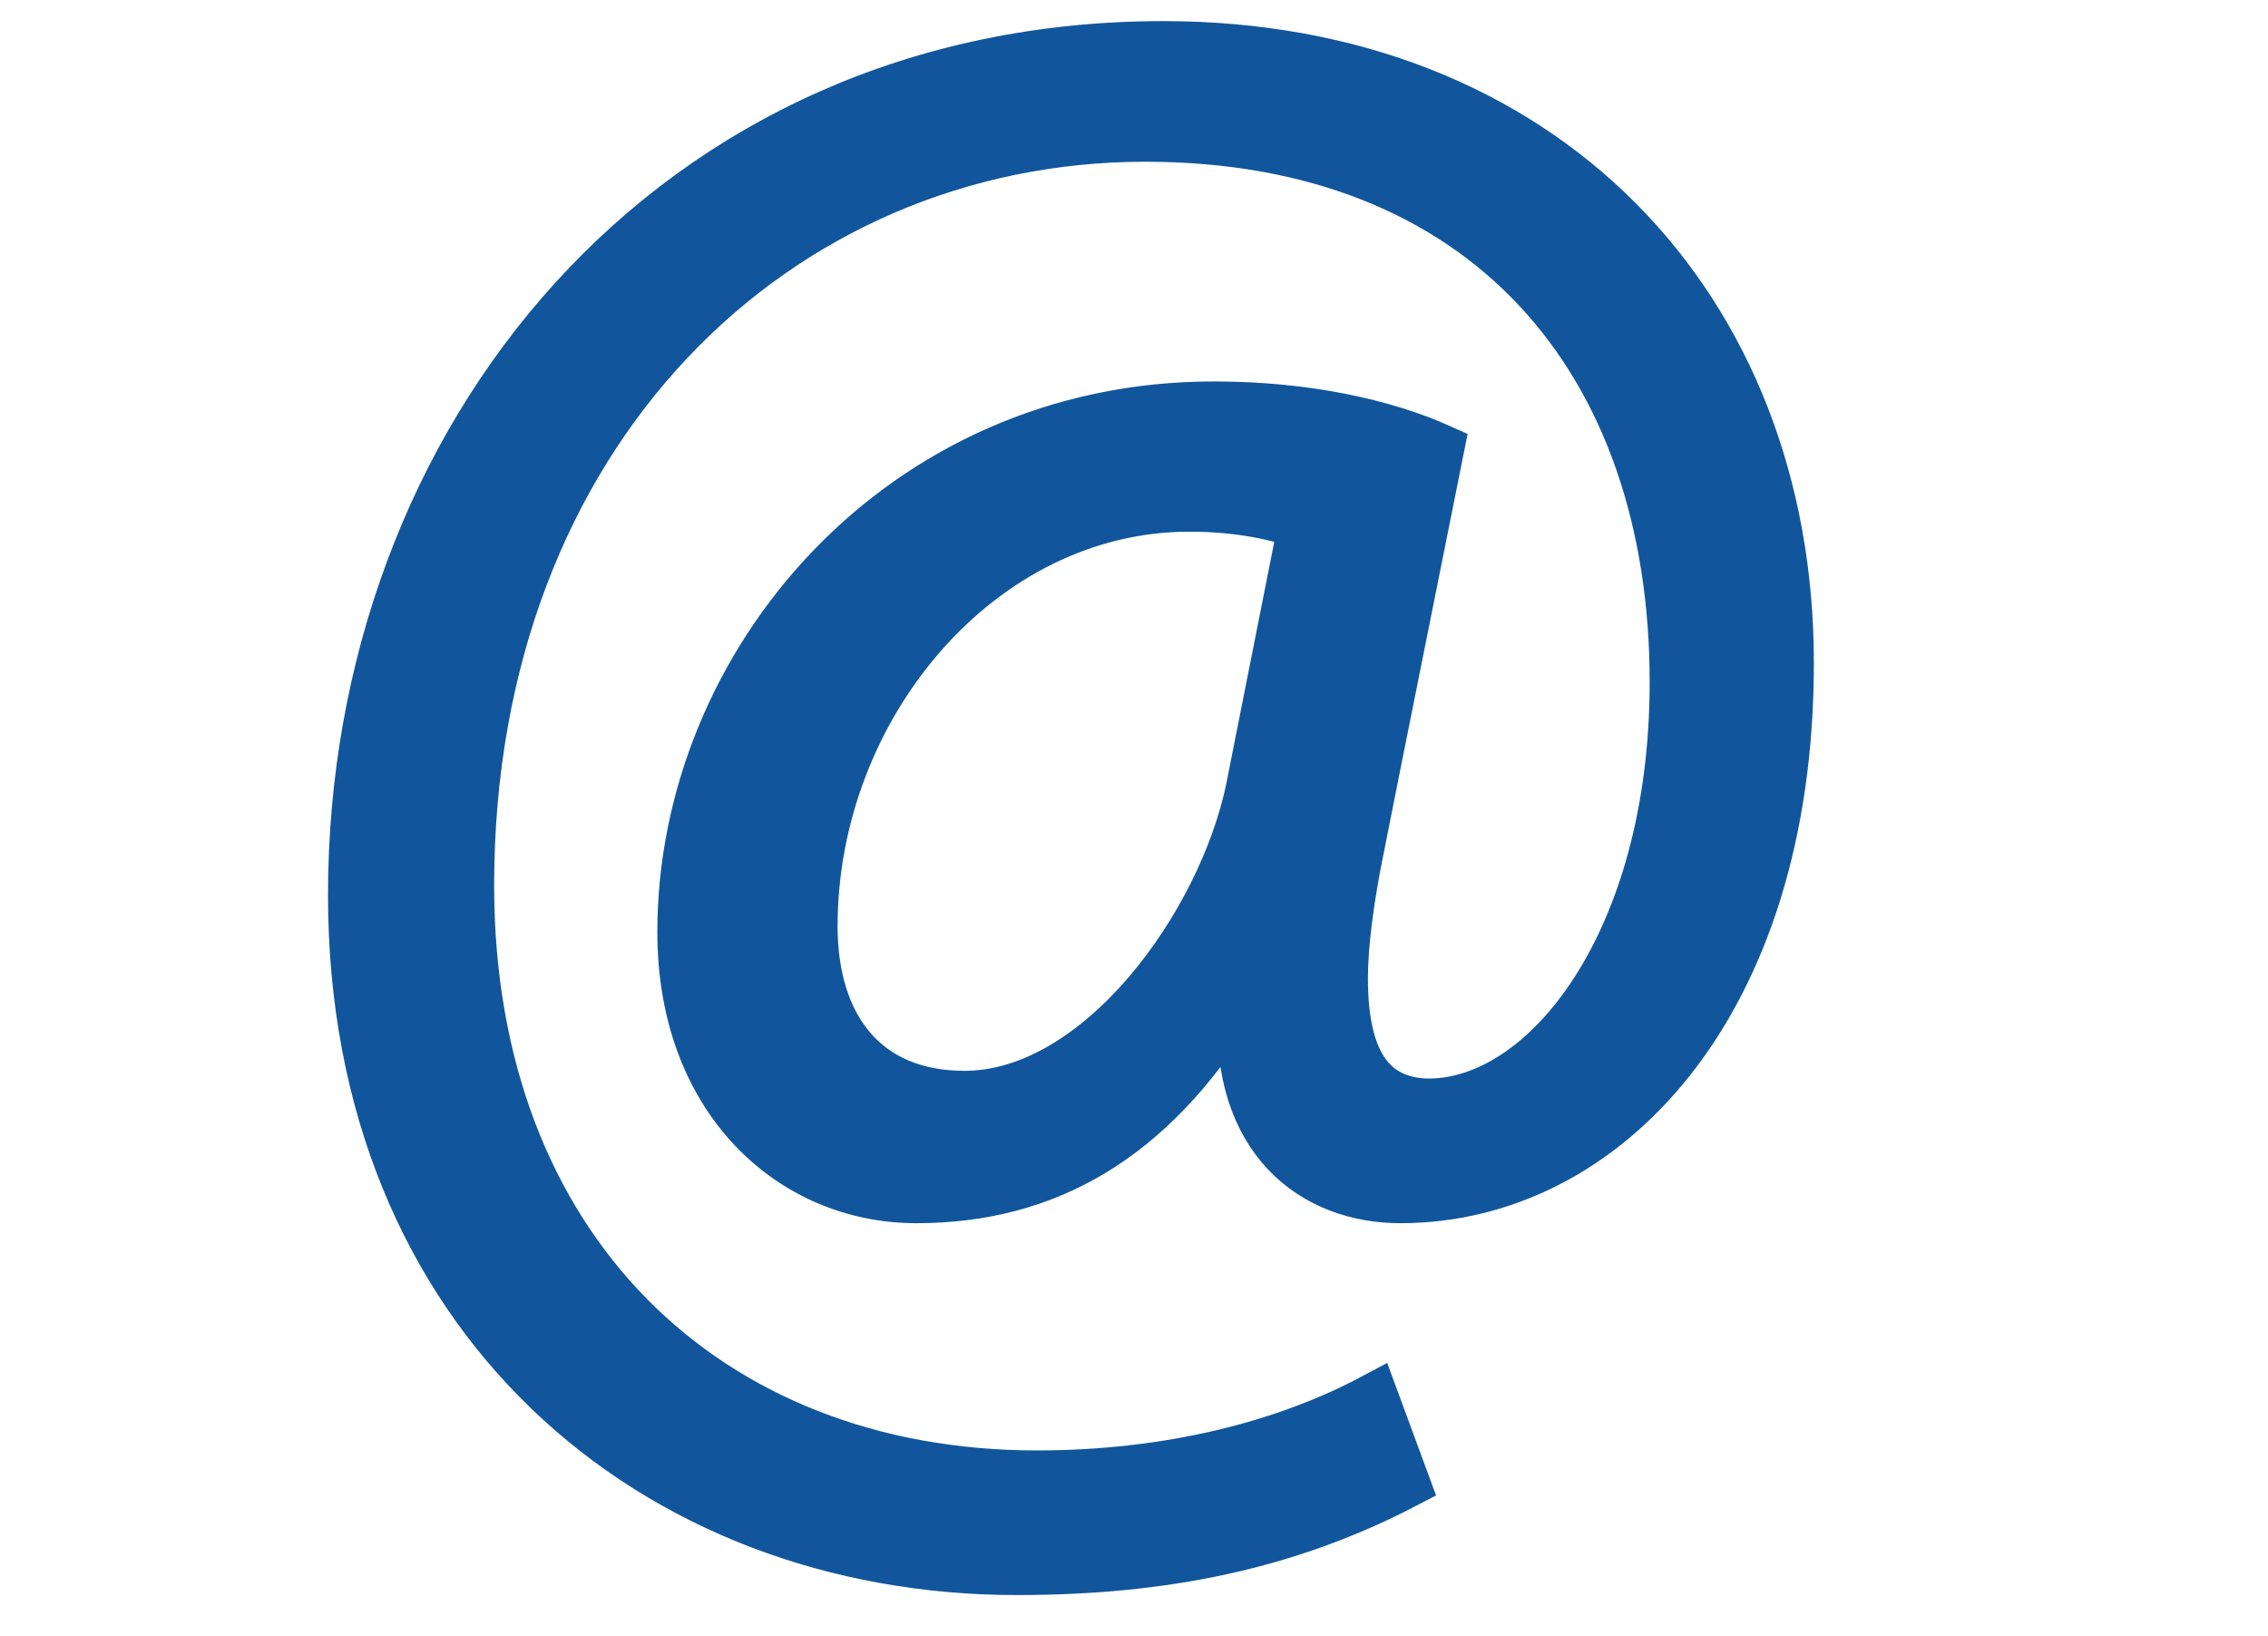 <?xml version="1.0" encoding="UTF-8"?><svg id="_レイヤー_6" xmlns="http://www.w3.org/2000/svg" viewBox="0 0 38.036 27.433"><defs><style>.cls-1{fill:#11569c;stroke:#11569c;stroke-miterlimit:10;stroke-width:.8px;}</style></defs><path class="cls-1" d="M22.811,14.231c-.168,.844-.27,1.591-.27,2.175,0,1.397,.471,2.046,1.381,2.078,1.988,.033,4.144-2.695,4.144-7.047,0-5.39-3.167-9.125-8.86-9.125-6.165,0-11.319,4.936-11.319,12.535,0,6.074,3.976,9.873,9.501,9.873,2.189,0,4.144-.486,5.66-1.298l.539,1.461c-1.988,1.039-4.077,1.462-6.536,1.462-6.097,0-11.15-4.255-11.15-11.334C5.9,7.347,11.255,.754,19.509,.754c6.368,0,10.511,4.384,10.511,10.36,0,5.748-3.098,8.996-6.535,8.996-1.449,0-2.796-.975-2.662-3.248h-.135c-1.381,2.241-3.133,3.248-5.322,3.248-2.089,0-3.942-1.657-3.942-4.481,0-4.515,3.673-8.833,8.928-8.833,1.549,0,2.863,.292,3.806,.714l-1.348,6.723Zm-.977-5.424c-.371-.129-1.011-.292-1.887-.292-3.504,0-6.3,3.345-6.3,7.015,0,1.689,.876,2.825,2.527,2.825,2.256,0,4.312-2.858,4.783-5.131l.876-4.417Z"/></svg>